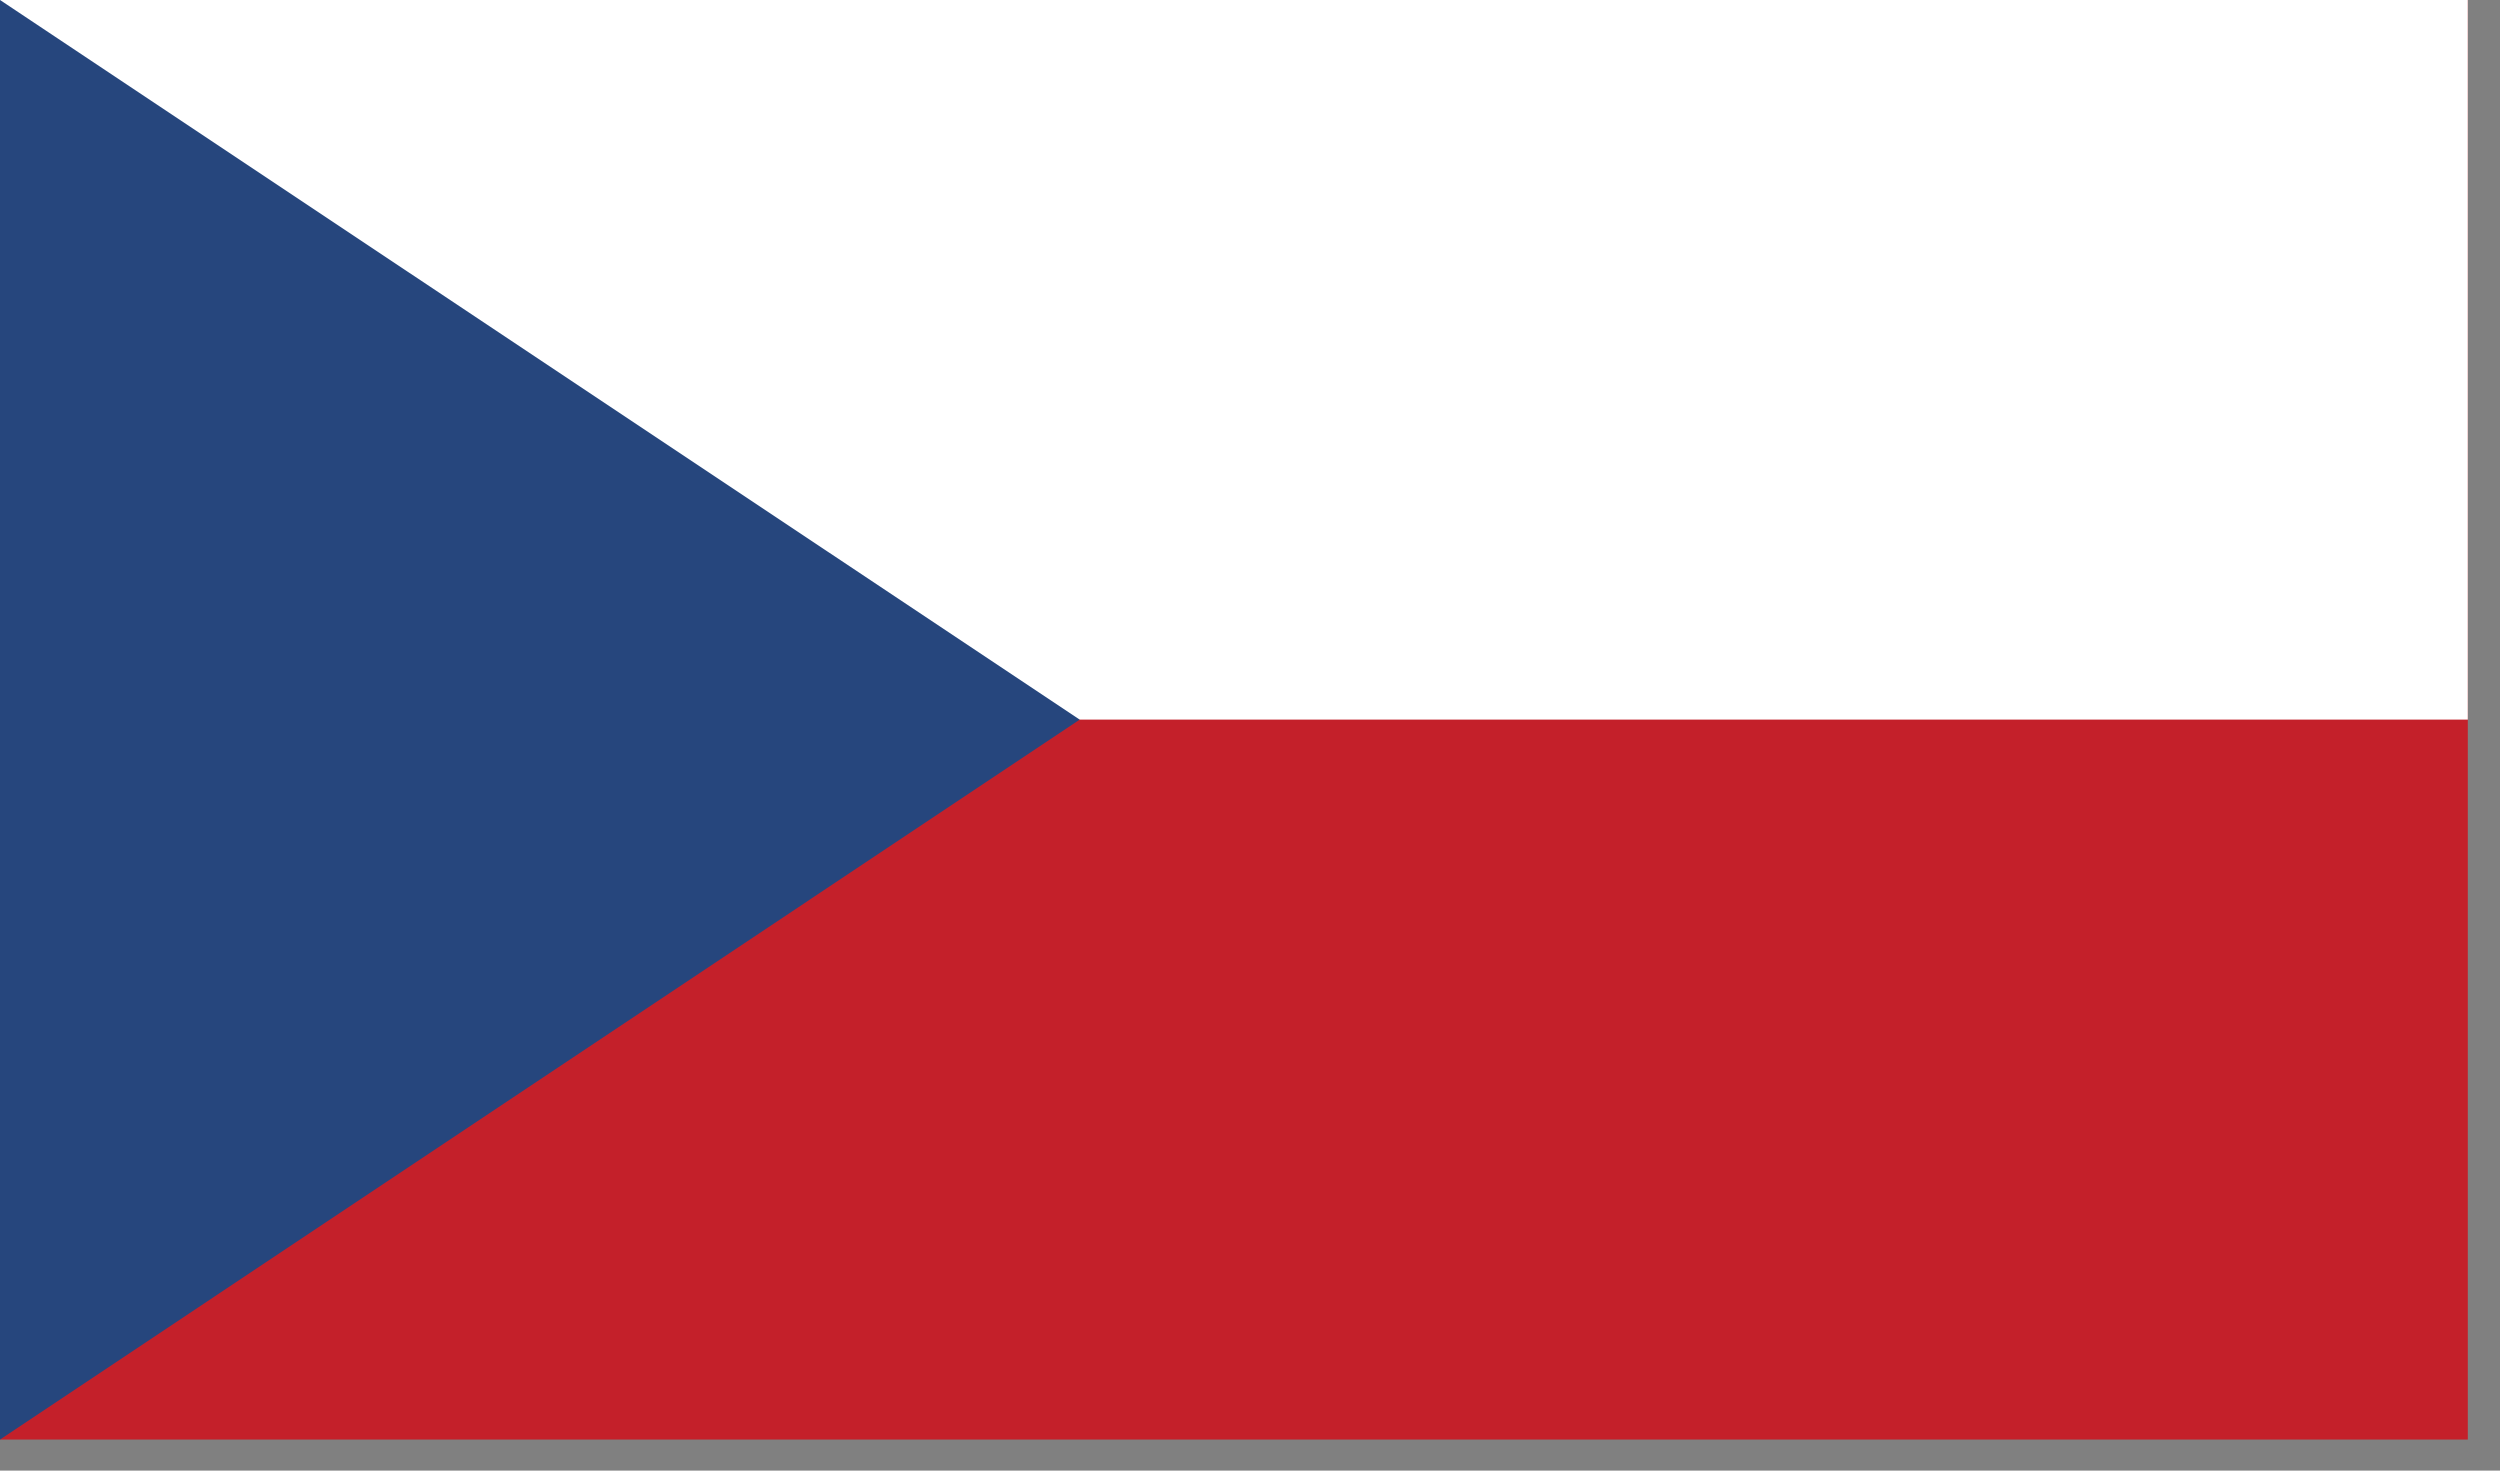 <?xml version="1.0" encoding="UTF-8" standalone="no"?><!DOCTYPE svg PUBLIC "-//W3C//DTD SVG 1.1//EN" "http://www.w3.org/Graphics/SVG/1.1/DTD/svg11.dtd"><svg width="100%" height="100%" viewBox="0 0 34 20" version="1.1" xmlns="http://www.w3.org/2000/svg" xmlns:xlink="http://www.w3.org/1999/xlink" xml:space="preserve" xmlns:serif="http://www.serif.com/" style="fill-rule:evenodd;clip-rule:evenodd;stroke-linejoin:round;stroke-miterlimit:1.414;"><rect x="0" y="0" width="34" height="20" fill="#808080" stroke="none"/><rect x="0" y="0" width="33.562" height="19.578" style="fill:#c4202a;"/><clipPath id="_clip1"><rect x="0" y="0" width="33.562" height="19.578"/></clipPath><g clip-path="url(#_clip1)"><rect x="0" y="0" width="33.562" height="9.787" style="fill:#fff;fill-rule:nonzero;"/><path d="M0,0l0,19.578l14.684,-9.791l-14.684,-9.787Z" style="fill:#26467d;fill-rule:nonzero;"/></g></svg>